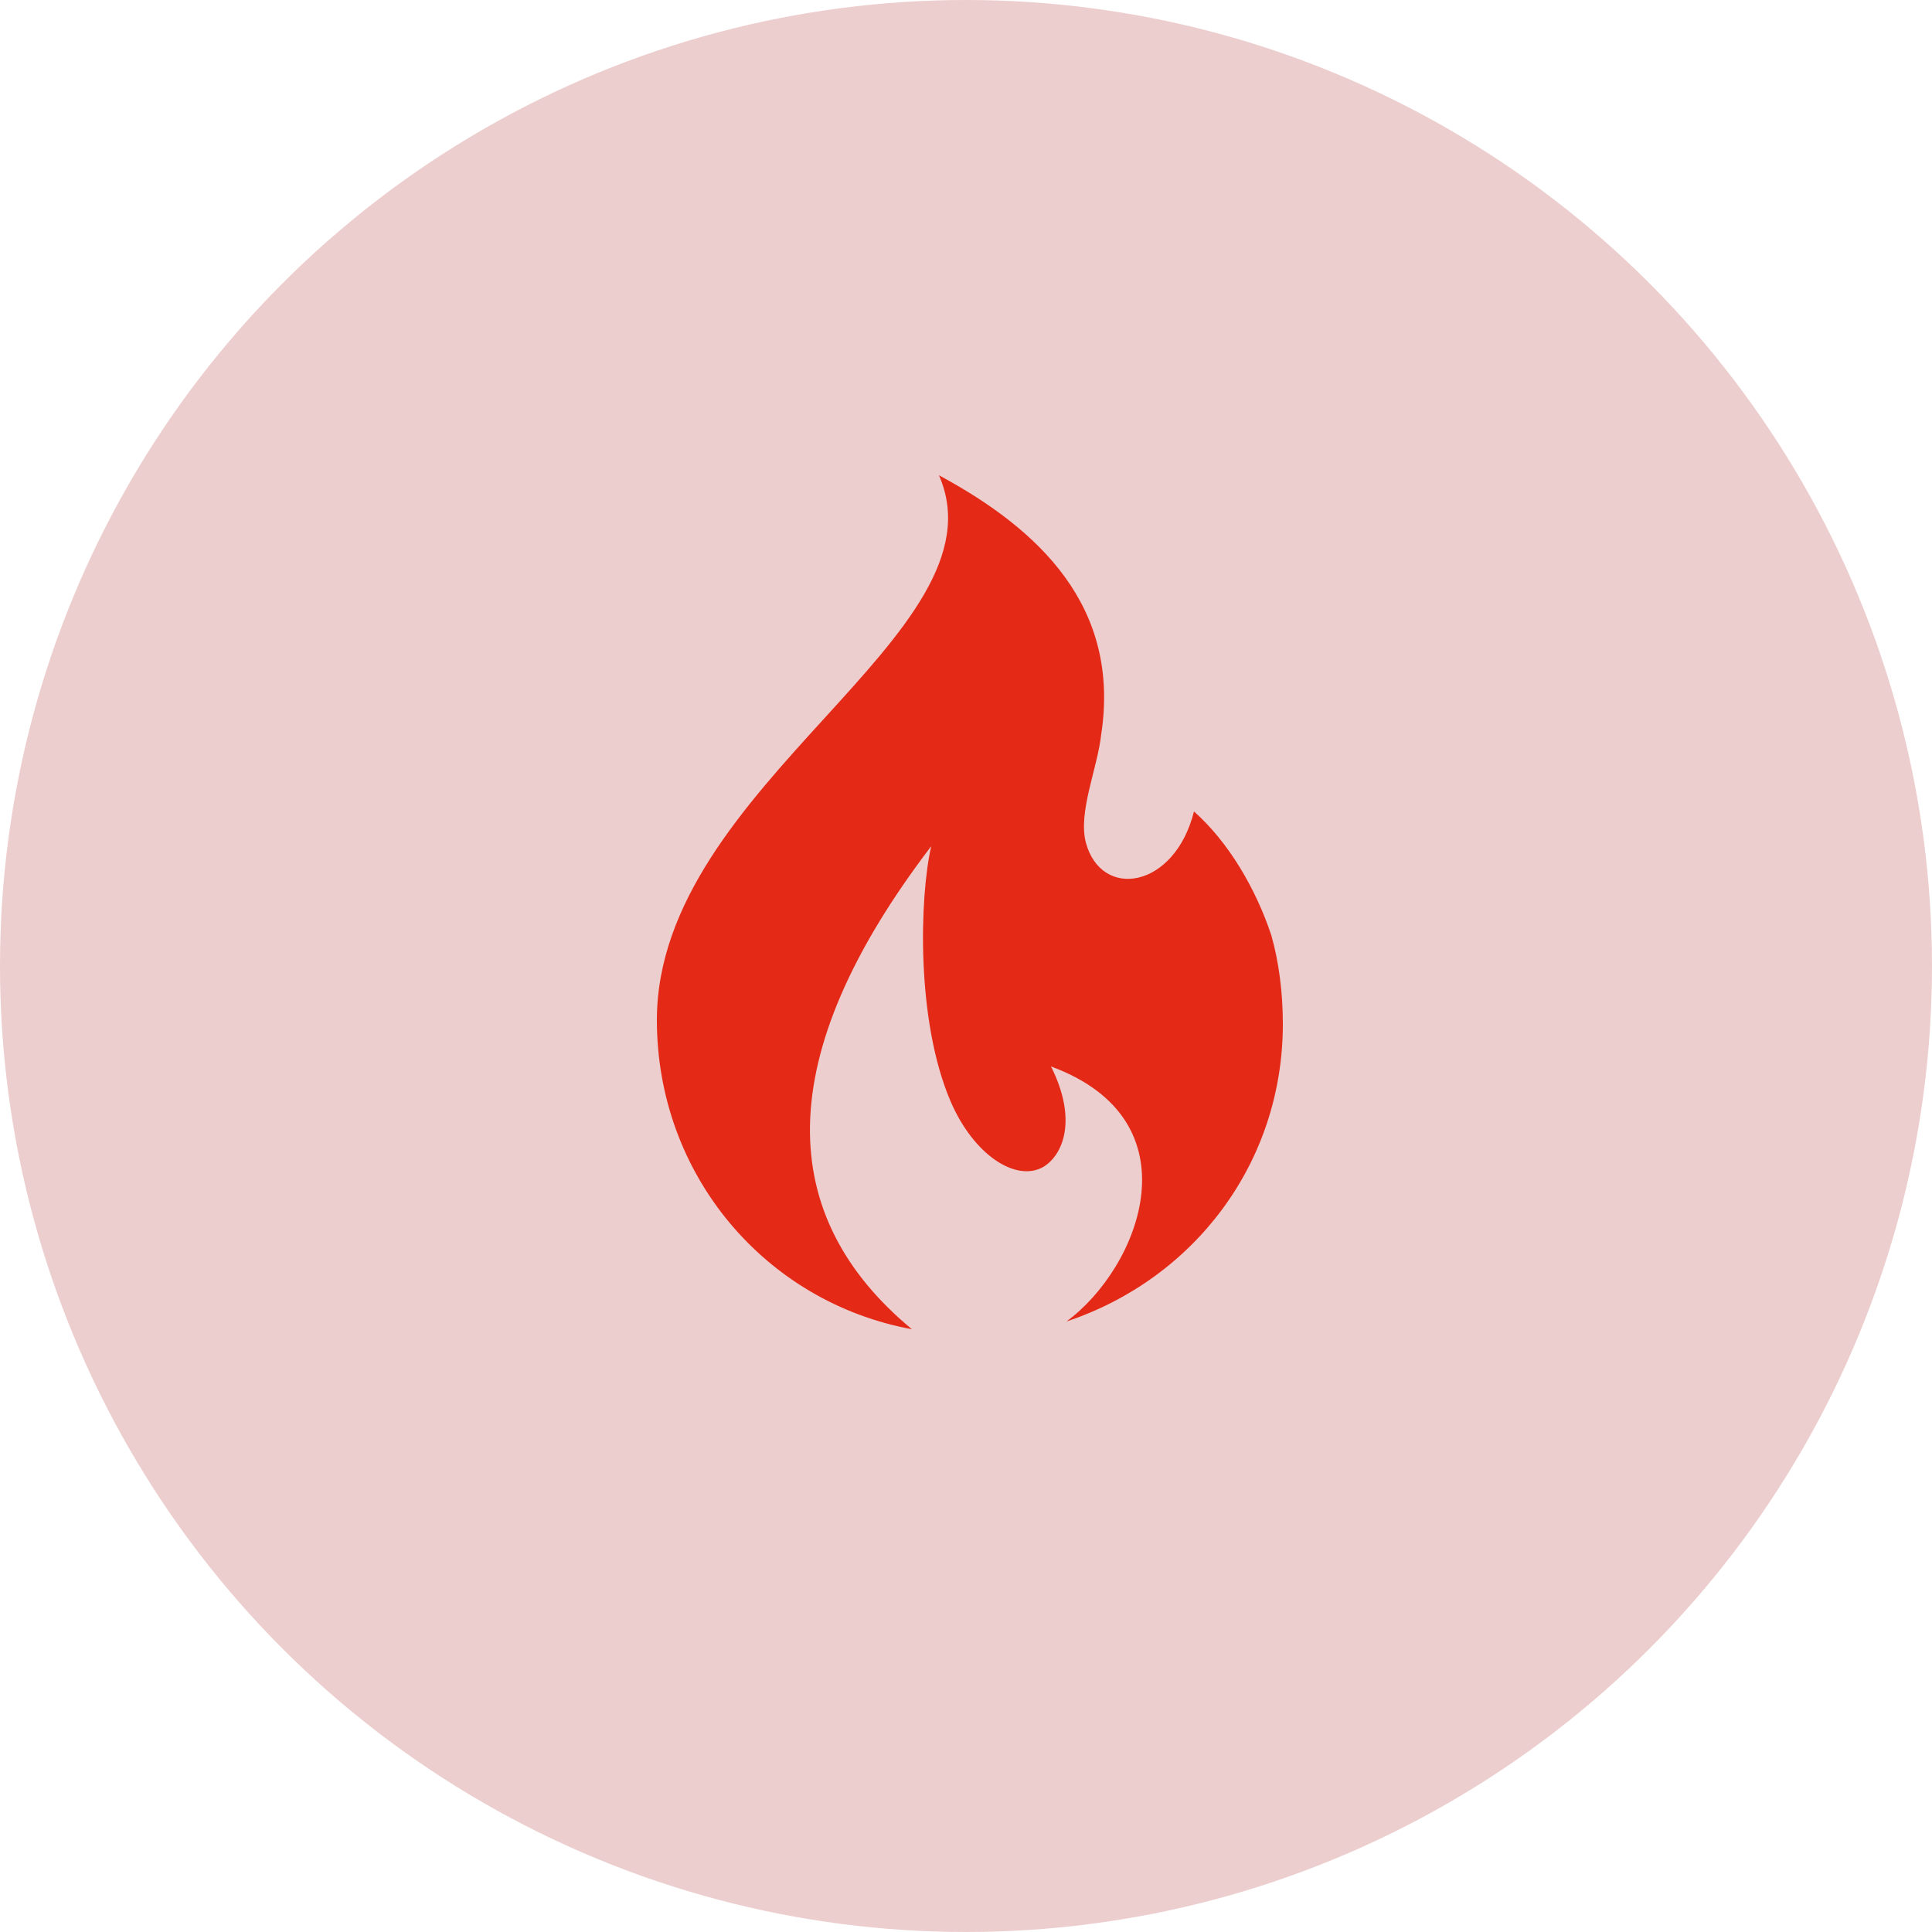 <?xml version="1.0" encoding="utf-8"?>
<!-- Generator: Adobe Illustrator 25.2.3, SVG Export Plug-In . SVG Version: 6.00 Build 0)  -->
<svg version="1.1" id="Layer_1" xmlns="http://www.w3.org/2000/svg" xmlns:xlink="http://www.w3.org/1999/xlink" x="0px" y="0px"
	 viewBox="0 0 50 50" style="enable-background:new 0 0 50 50;" xml:space="preserve">
<style type="text/css">
	.st0{fill-rule:evenodd;clip-rule:evenodd;fill:#EDCECE;}
	.st1{fill-rule:evenodd;clip-rule:evenodd;fill:#E42917;}
</style>
<g id="Page-1">
	<g id="Home-003-V3" transform="translate(-1429, -1356)">
		<g id="SERVICES" transform="translate(240, 1132)">
			<g id="_x30_4-copy-3" transform="translate(1164, 199)">
				<g id="icon" transform="translate(25, 25)">
					<circle id="Oval" class="st0" cx="25" cy="25" r="25"/>
				</g>
			</g>
		</g>
	</g>
</g>
<path class="st1" d="M17,26.4c0,4,2.8,7.3,6.6,8c-3.5-2.9-3.7-7,0.5-12.5c-0.3,1.3-0.4,4.5,0.5,6.6c0.6,1.4,1.7,2.1,2.4,1.7
	c0.5-0.3,0.9-1.2,0.2-2.6c3.8,1.4,2.3,5.2,0.4,6.6c3.3-1.1,5.6-4.1,5.6-7.7c0-0.8-0.1-1.6-0.3-2.3c-0.4-1.2-1.1-2.4-2-3.2
	c-0.5,2-2.4,2.3-2.8,0.8c-0.2-0.8,0.3-1.9,0.4-2.8c0.5-3.3-1.6-5.3-4.2-6.7C26.1,16.4,17,20.3,17,26.4L17,26.4L17,26.4z"/>
</svg>
